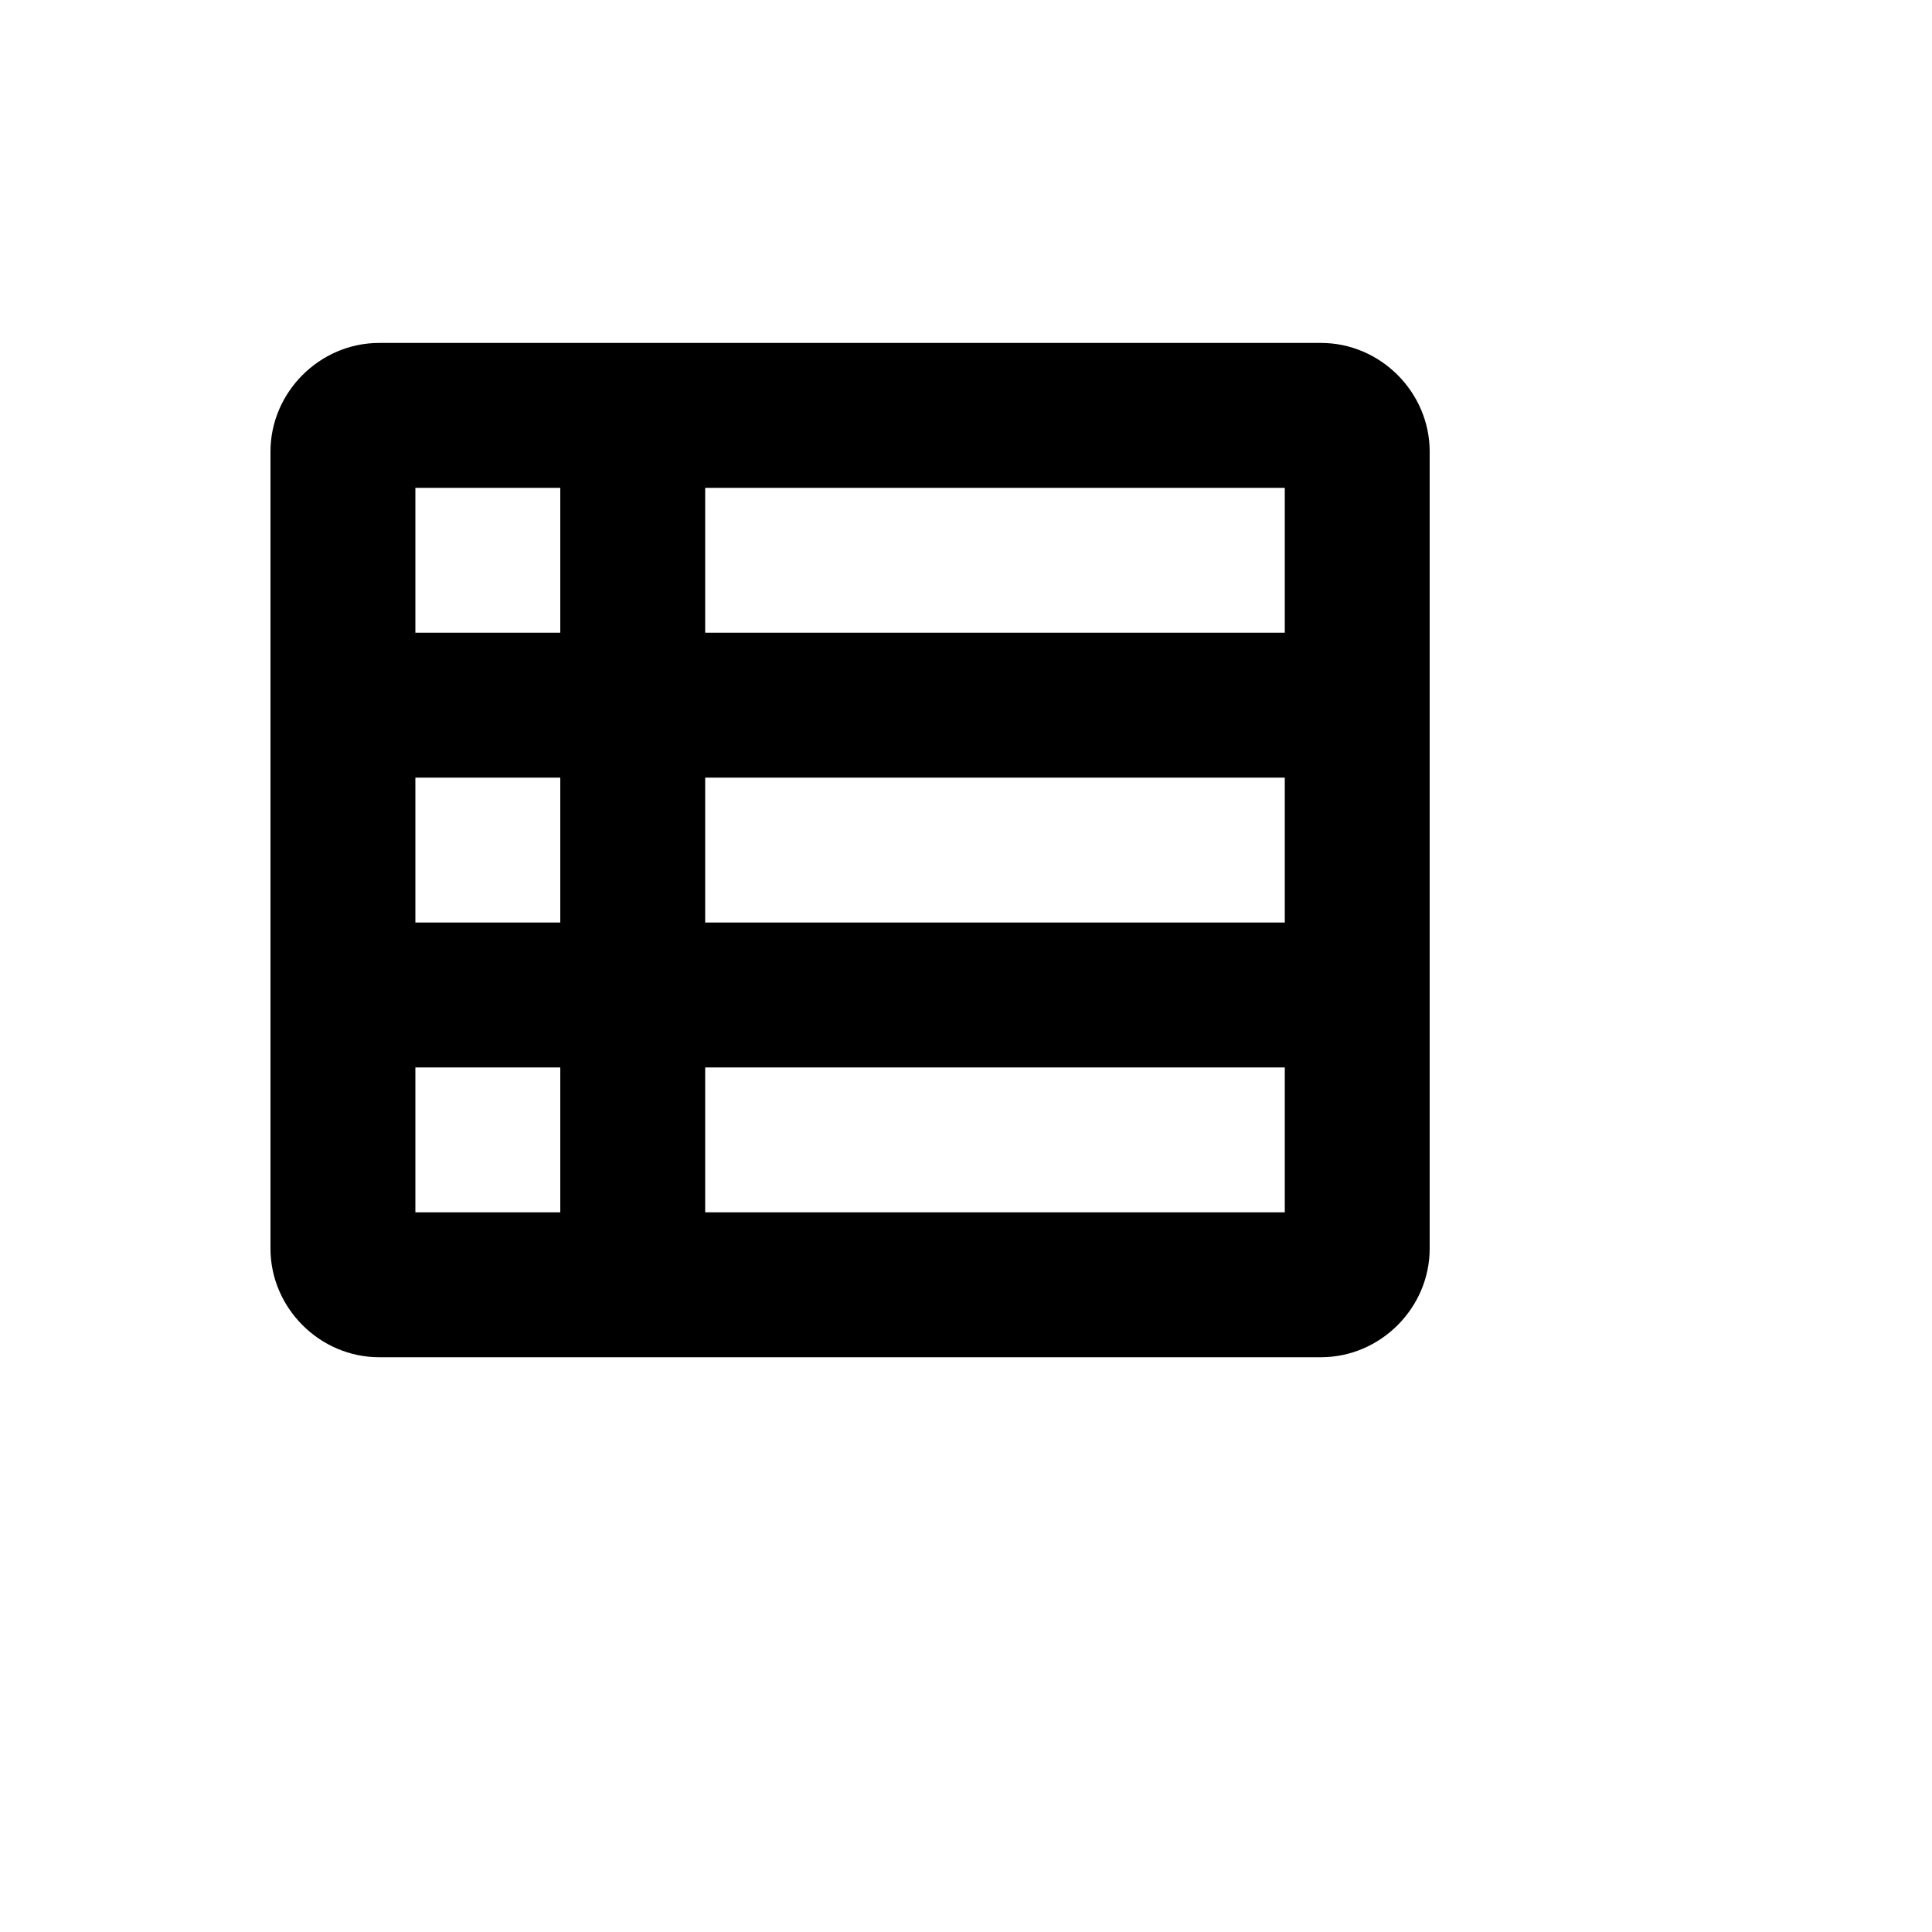 <svg xmlns="http://www.w3.org/2000/svg" version="1.1" xmlns:xlink="http://www.w3.org/1999/xlink" width="100%" height="100%" id="svgWorkerArea" viewBox="-25 -25 625 625" xmlns:idraw="https://idraw.muisca.co" style="background: white;"><defs id="defsdoc"><pattern id="patternBool" x="0" y="0" width="10" height="10" patternUnits="userSpaceOnUse" patternTransform="rotate(35)"><circle cx="5" cy="5" r="4" style="stroke: none;fill: #ff000070;"></circle></pattern></defs><g id="fileImp-607461504" class="cosito"><path id="pathImp-366227071" class="grouped" d="M97.656 85.938C78.438 85.938 62.5 101.875 62.5 121.094 62.5 121.094 62.5 378.906 62.5 378.906 62.5 398.125 78.438 414.062 97.656 414.062 97.656 414.062 402.344 414.062 402.344 414.062 421.562 414.062 437.5 398.125 437.5 378.906 437.5 378.906 437.5 121.094 437.5 121.094 437.5 101.875 421.562 85.938 402.344 85.938 402.344 85.938 97.656 85.938 97.656 85.938 97.656 85.938 97.656 85.938 97.656 85.938M109.375 132.812C109.375 132.812 156.25 132.812 156.25 132.812 156.25 132.812 156.25 179.688 156.25 179.688 156.25 179.688 109.375 179.688 109.375 179.688 109.375 179.688 109.375 132.812 109.375 132.812 109.375 132.812 109.375 132.812 109.375 132.812M203.125 132.812C203.125 132.812 390.625 132.812 390.625 132.812 390.625 132.812 390.625 179.688 390.625 179.688 390.625 179.688 203.125 179.688 203.125 179.688 203.125 179.688 203.125 132.812 203.125 132.812 203.125 132.812 203.125 132.812 203.125 132.812M109.375 226.562C109.375 226.562 156.25 226.562 156.25 226.562 156.25 226.562 156.25 273.438 156.25 273.438 156.25 273.438 109.375 273.438 109.375 273.438 109.375 273.438 109.375 226.562 109.375 226.562 109.375 226.562 109.375 226.562 109.375 226.562M203.125 226.562C203.125 226.562 390.625 226.562 390.625 226.562 390.625 226.562 390.625 273.438 390.625 273.438 390.625 273.438 203.125 273.438 203.125 273.438 203.125 273.438 203.125 226.562 203.125 226.562 203.125 226.562 203.125 226.562 203.125 226.562M109.375 320.312C109.375 320.312 156.25 320.312 156.25 320.312 156.25 320.312 156.25 367.188 156.25 367.188 156.25 367.188 109.375 367.188 109.375 367.188 109.375 367.188 109.375 320.312 109.375 320.312 109.375 320.312 109.375 320.312 109.375 320.312M203.125 320.312C203.125 320.312 390.625 320.312 390.625 320.312 390.625 320.312 390.625 367.188 390.625 367.188 390.625 367.188 203.125 367.188 203.125 367.188 203.125 367.188 203.125 320.312 203.125 320.312 203.125 320.312 203.125 320.312 203.125 320.312"></path></g></svg>